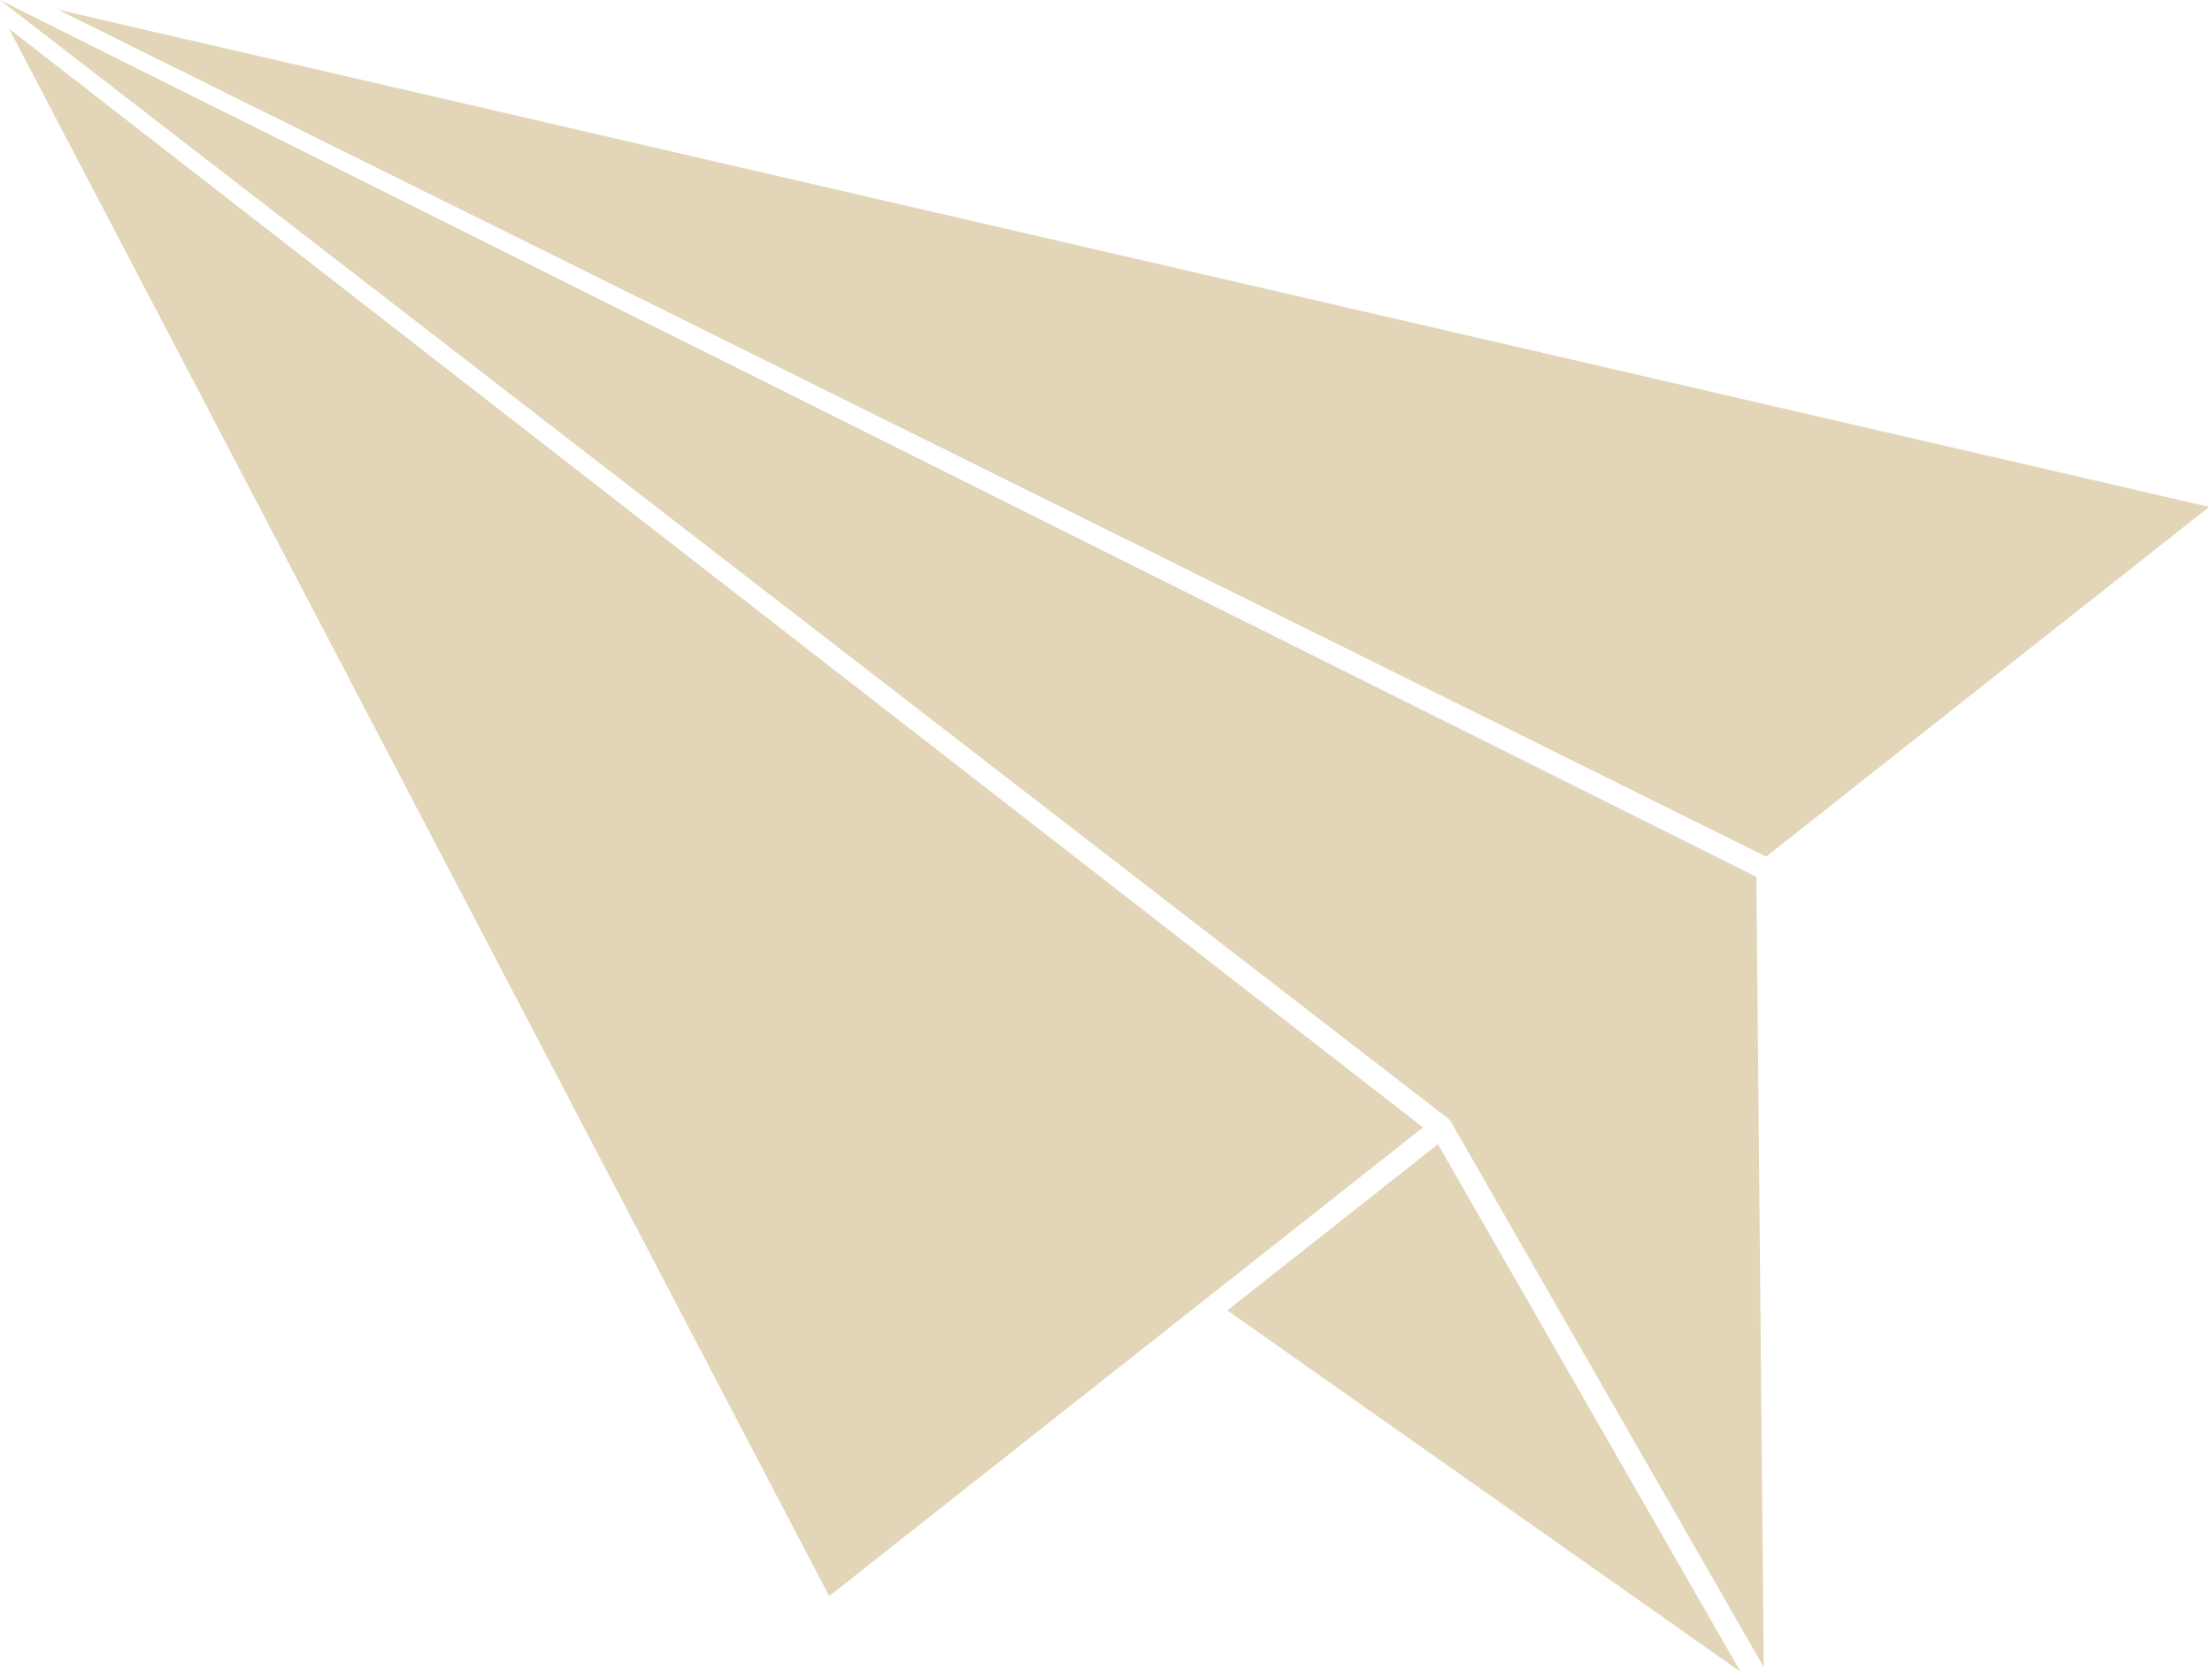 <svg width="141" height="107" viewBox="0 0 141 107" fill="none" xmlns="http://www.w3.org/2000/svg">
    <path d="M3.694 0.616L112.578 54.619L140.82 32.321L3.692 0.616L3.694 0.616ZM111.954 55.906L-0 -9.2521e-05L92.306 71.317C92.38 71.374 92.44 71.445 92.487 71.525L112.429 106.306L111.955 55.904L111.954 55.906ZM110.946 106.596L91.657 72.957L78.237 83.553L110.947 106.596L110.946 106.596ZM52.858 101.767L90.706 71.886L0.578 1.832L52.855 101.765L52.858 101.767Z" fill="#E3D5B7"/>
</svg>
